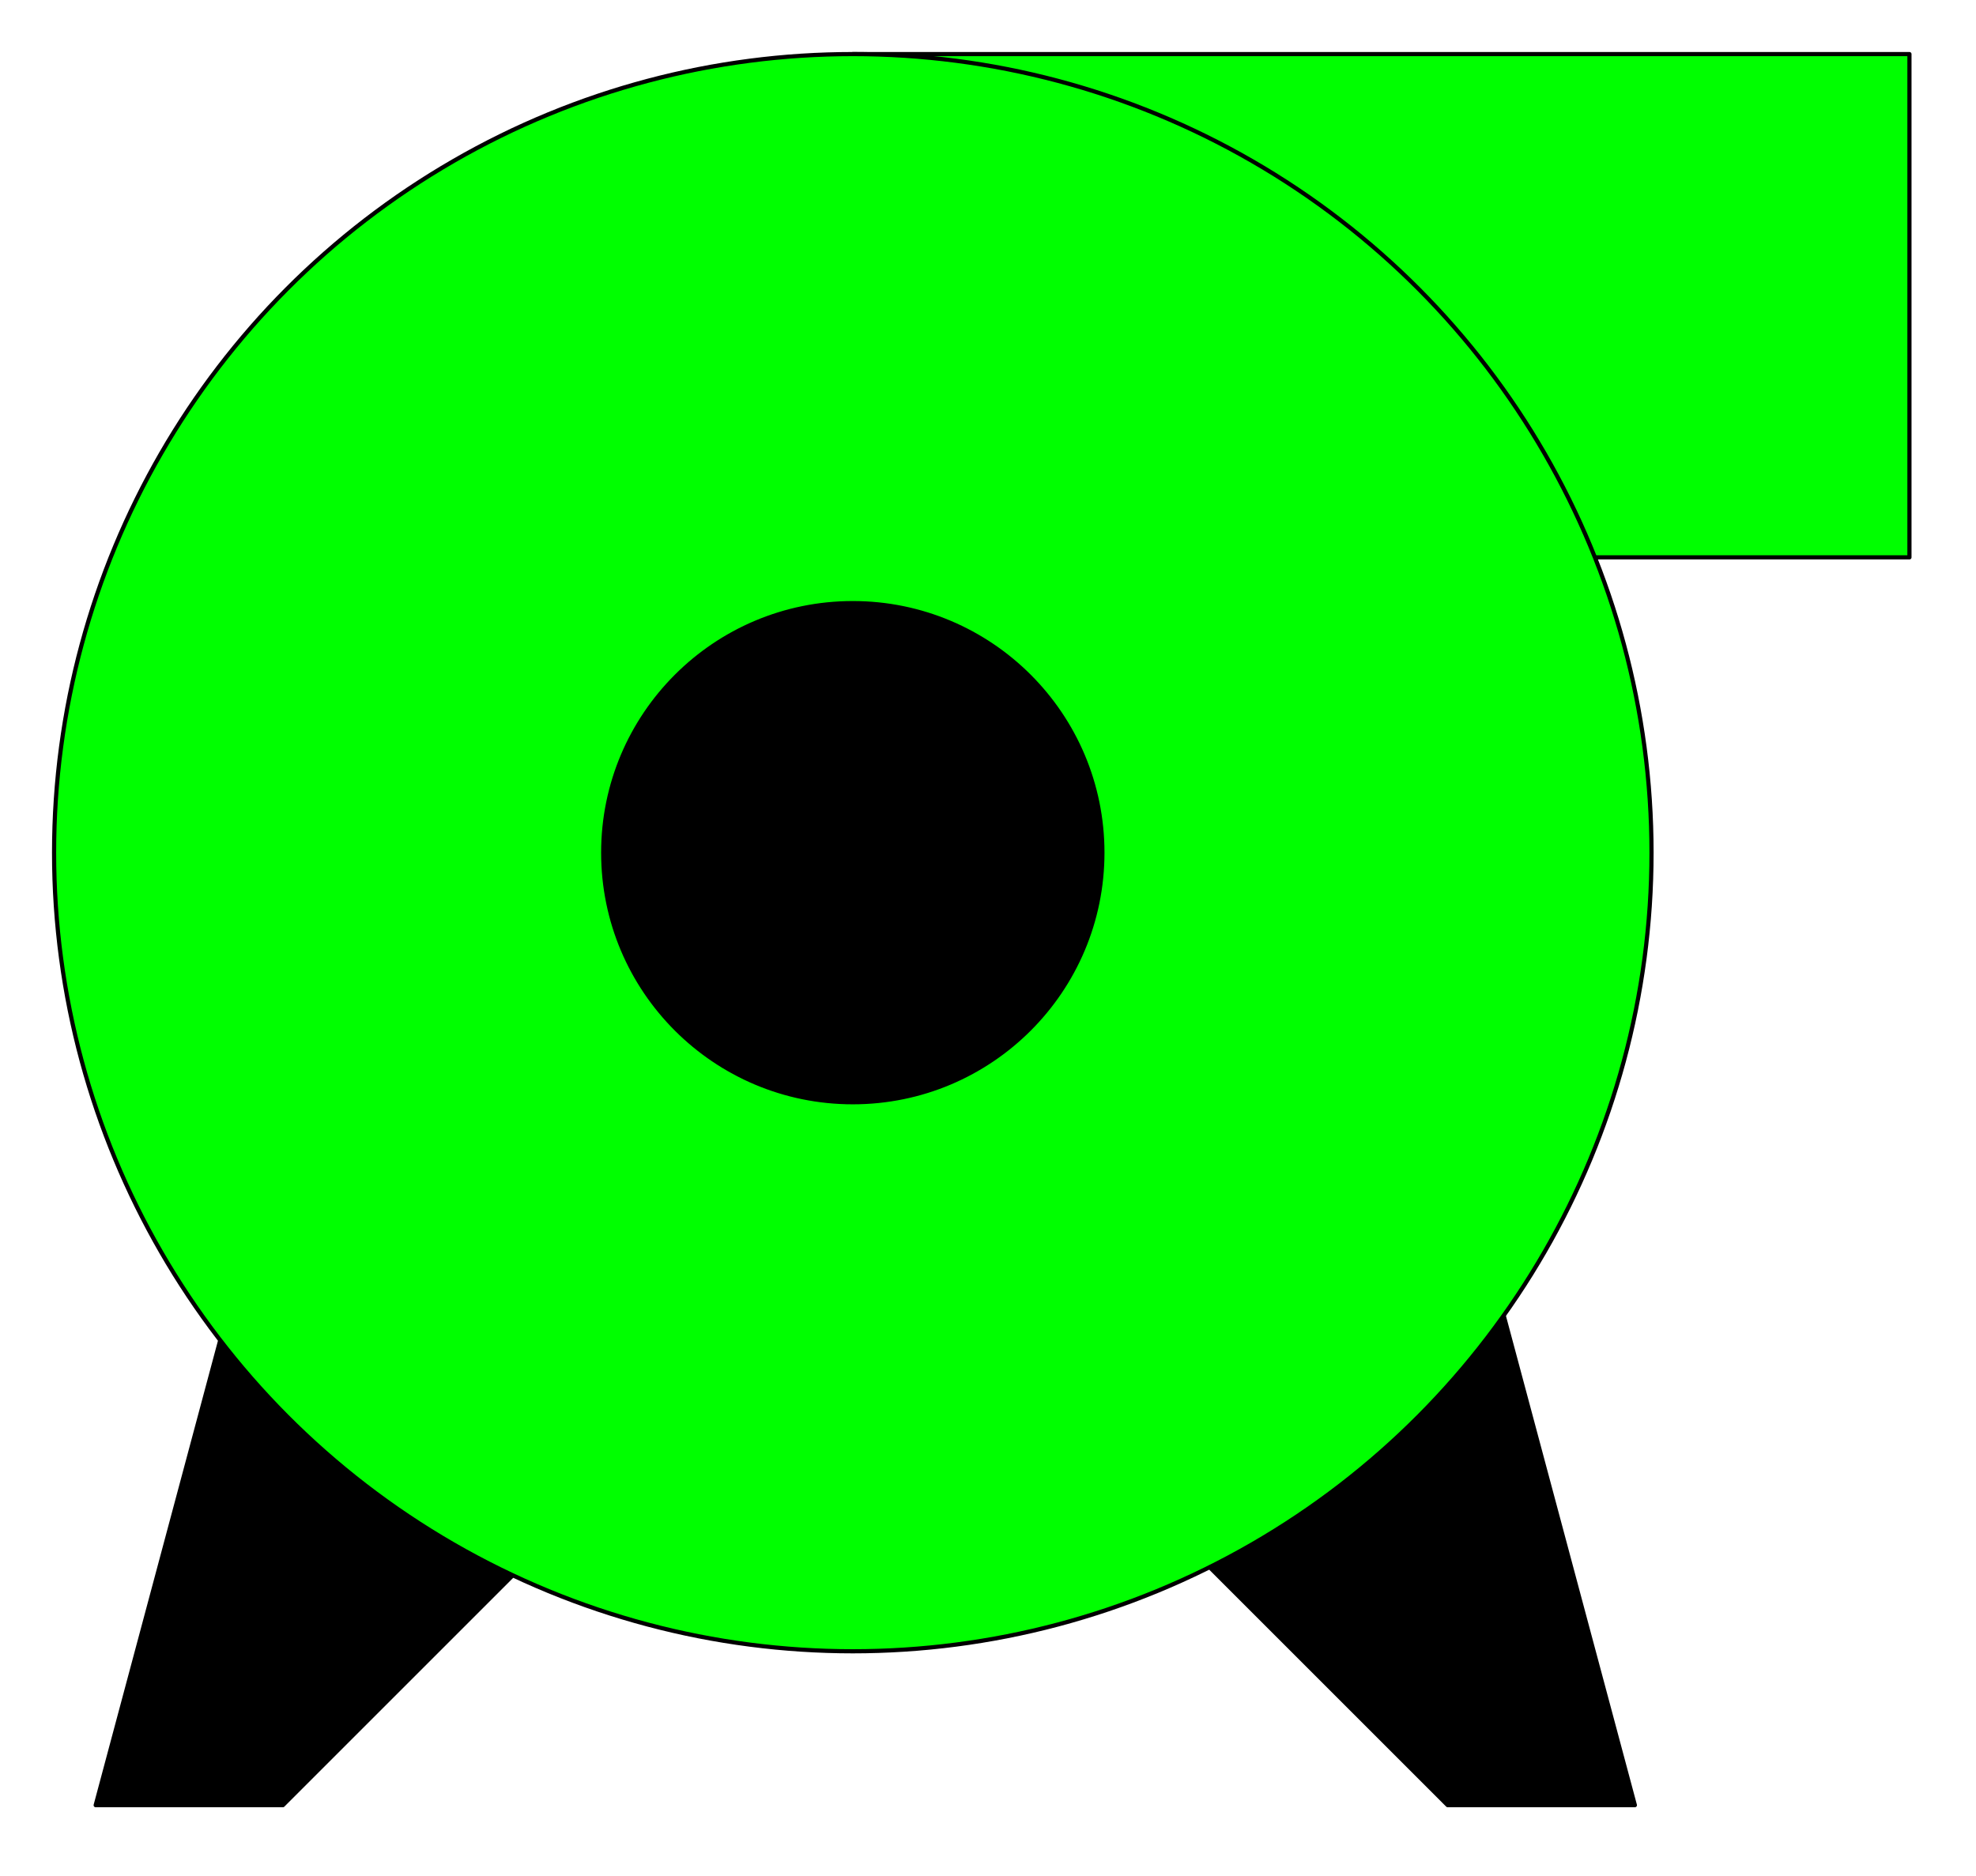 <svg xmlns="http://www.w3.org/2000/svg" width="151.933" height="144.267" fill-rule="evenodd" stroke-linecap="round" preserveAspectRatio="none" viewBox="0 0 475 451"><style>.pen0{stroke:#000;stroke-width:1;stroke-linejoin:round}.brush1{fill:#000}.brush2{fill:#0f0}</style><path d="M68 266 23 434h45l168-168H68z" class="pen0 brush1"/><path d="m348 266 45 168h-45L180 266h168z" class="pen0 brush1"/><path d="M205 13h254v121H205z" class="pen0 brush2"/><circle cx="205" cy="205" r="192" class="pen0 brush2"/><circle cx="205" cy="205" r="60" class="pen0 brush1"/><path d="M1 1h470v446H1z" style="fill:none;stroke:none"/></svg>
